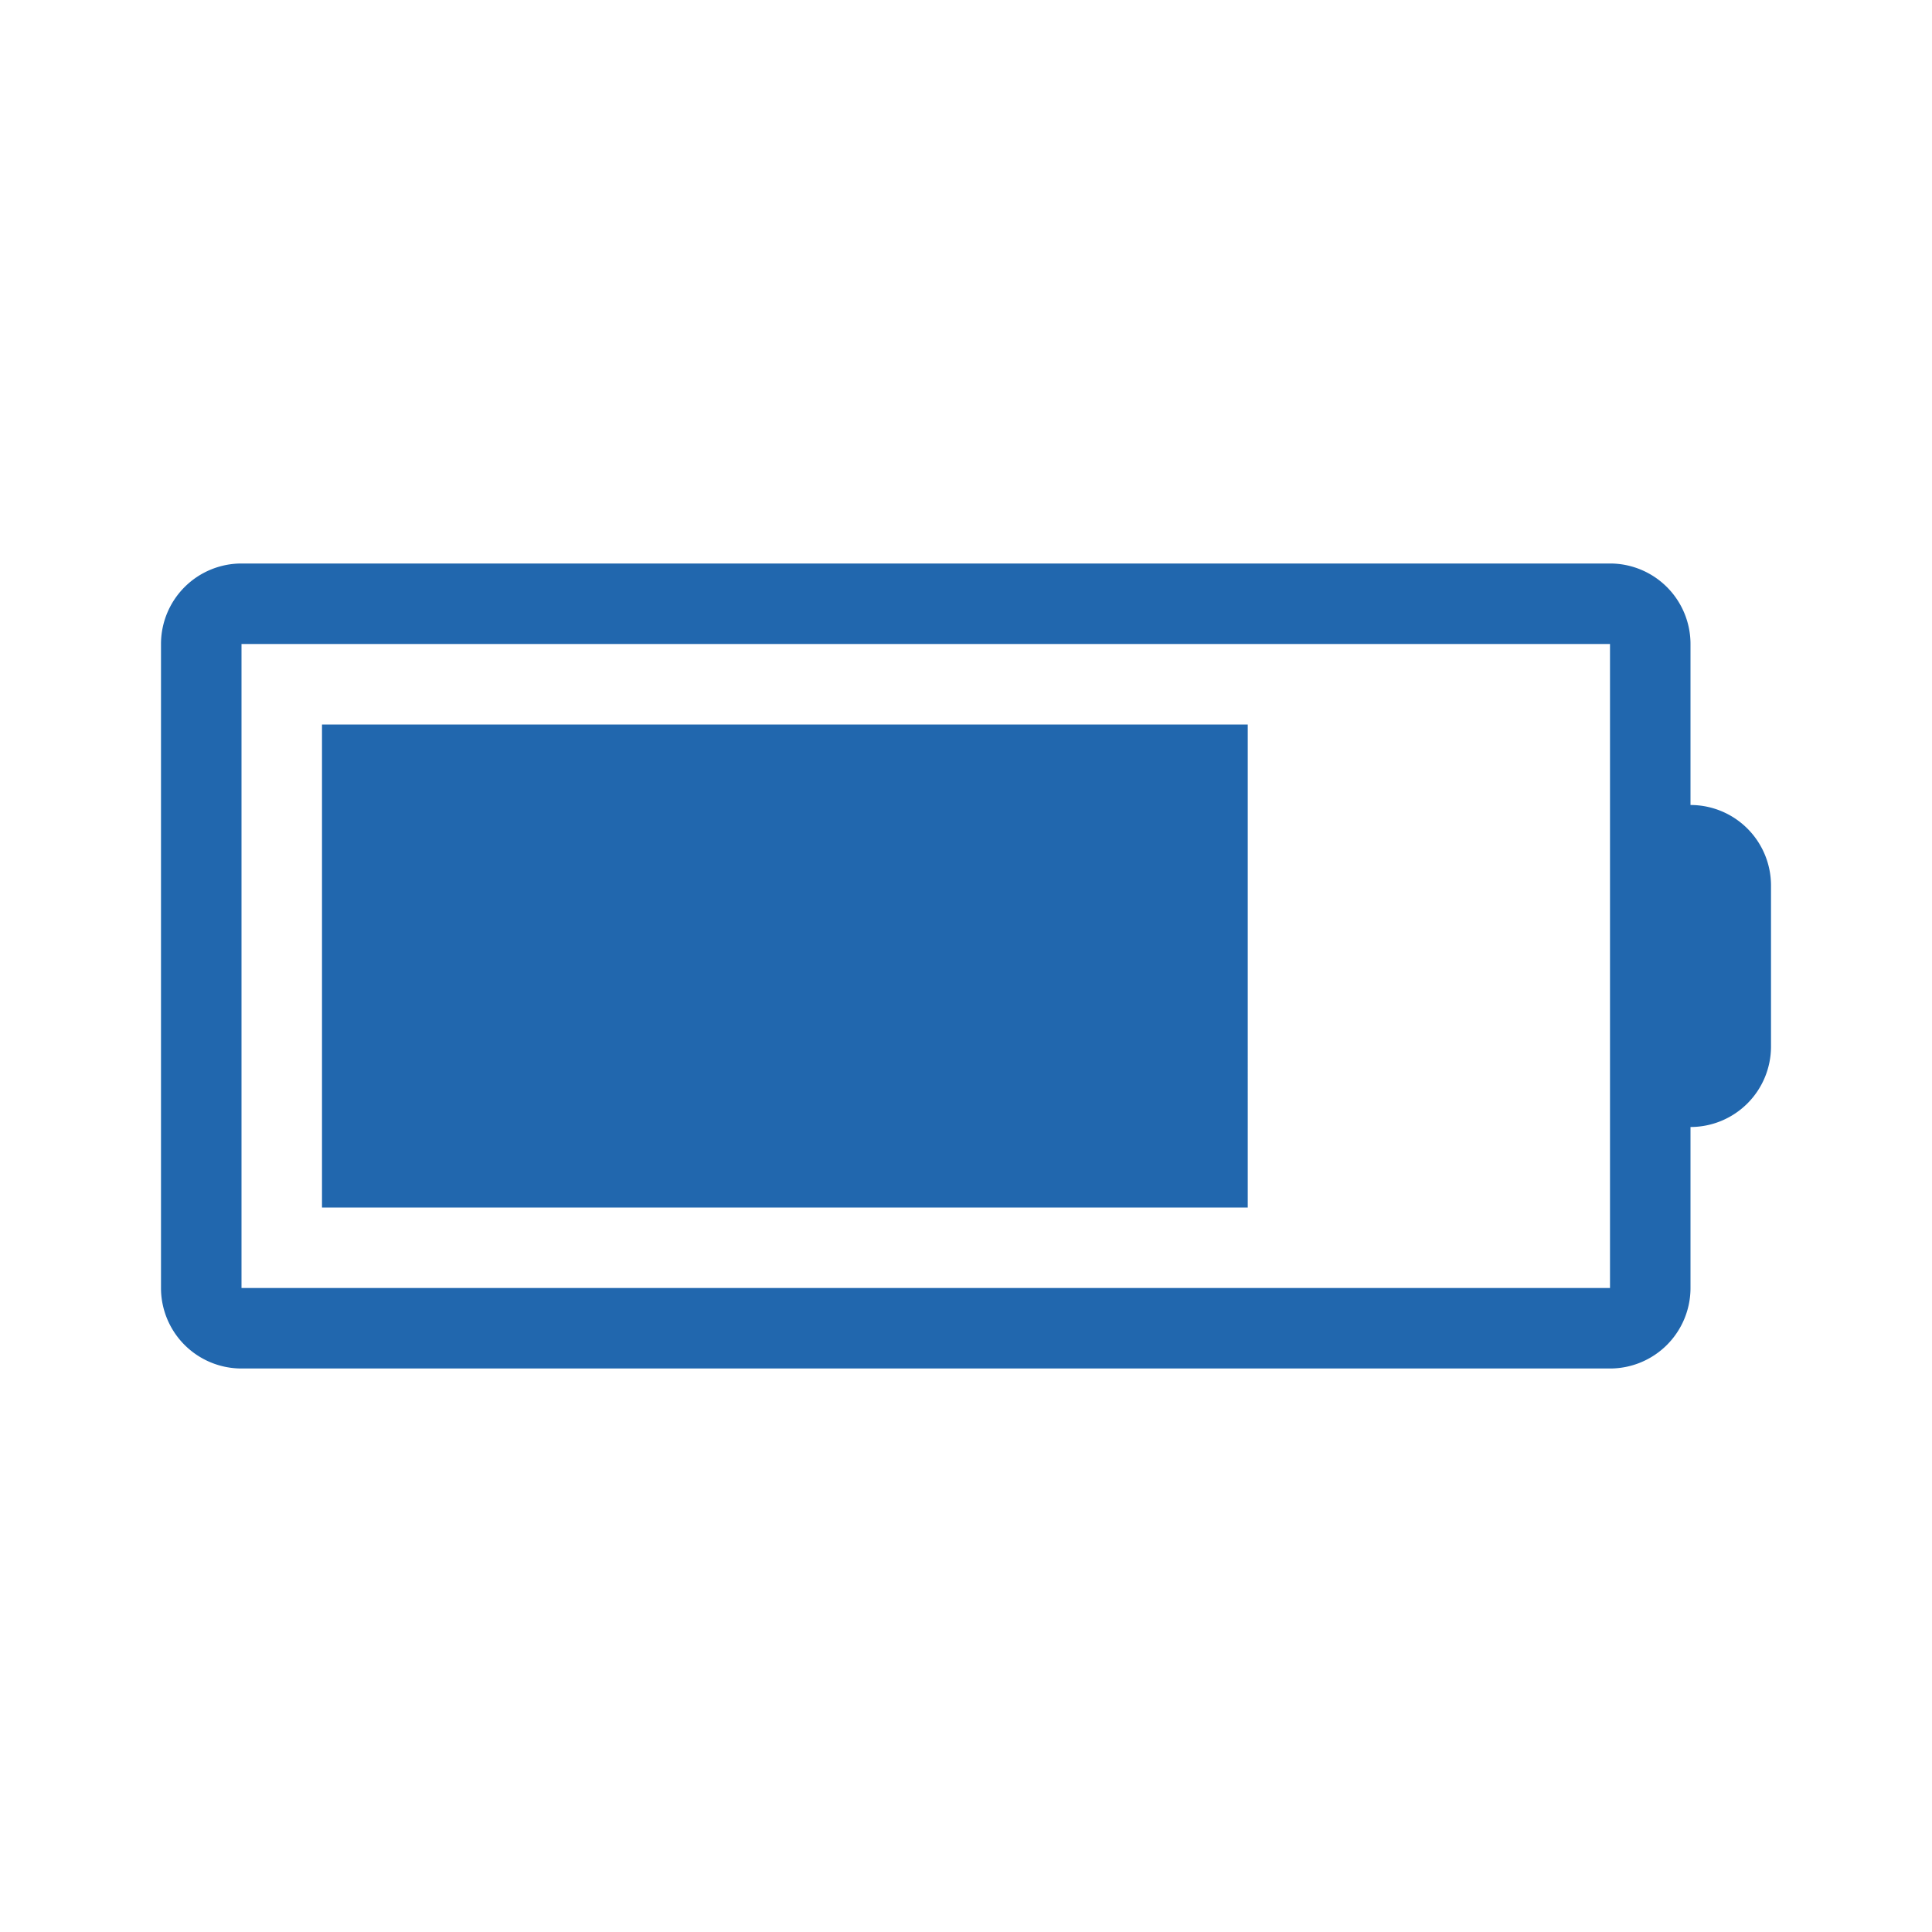 <svg xmlns="http://www.w3.org/2000/svg" width="24" height="24" fill="none"><path fill="#2167AE" d="M20 8v8H3V8zm1 8v-2a1 1 0 0 0 1-1v-2a1 1 0 0 0-1-1V8a1 1 0 0 0-1-1H3a1 1 0 0 0-1 1v8a1 1 0 0 0 1 1h17a1 1 0 0 0 1-1m-5.5-7H4v6h11.5z"/></svg>